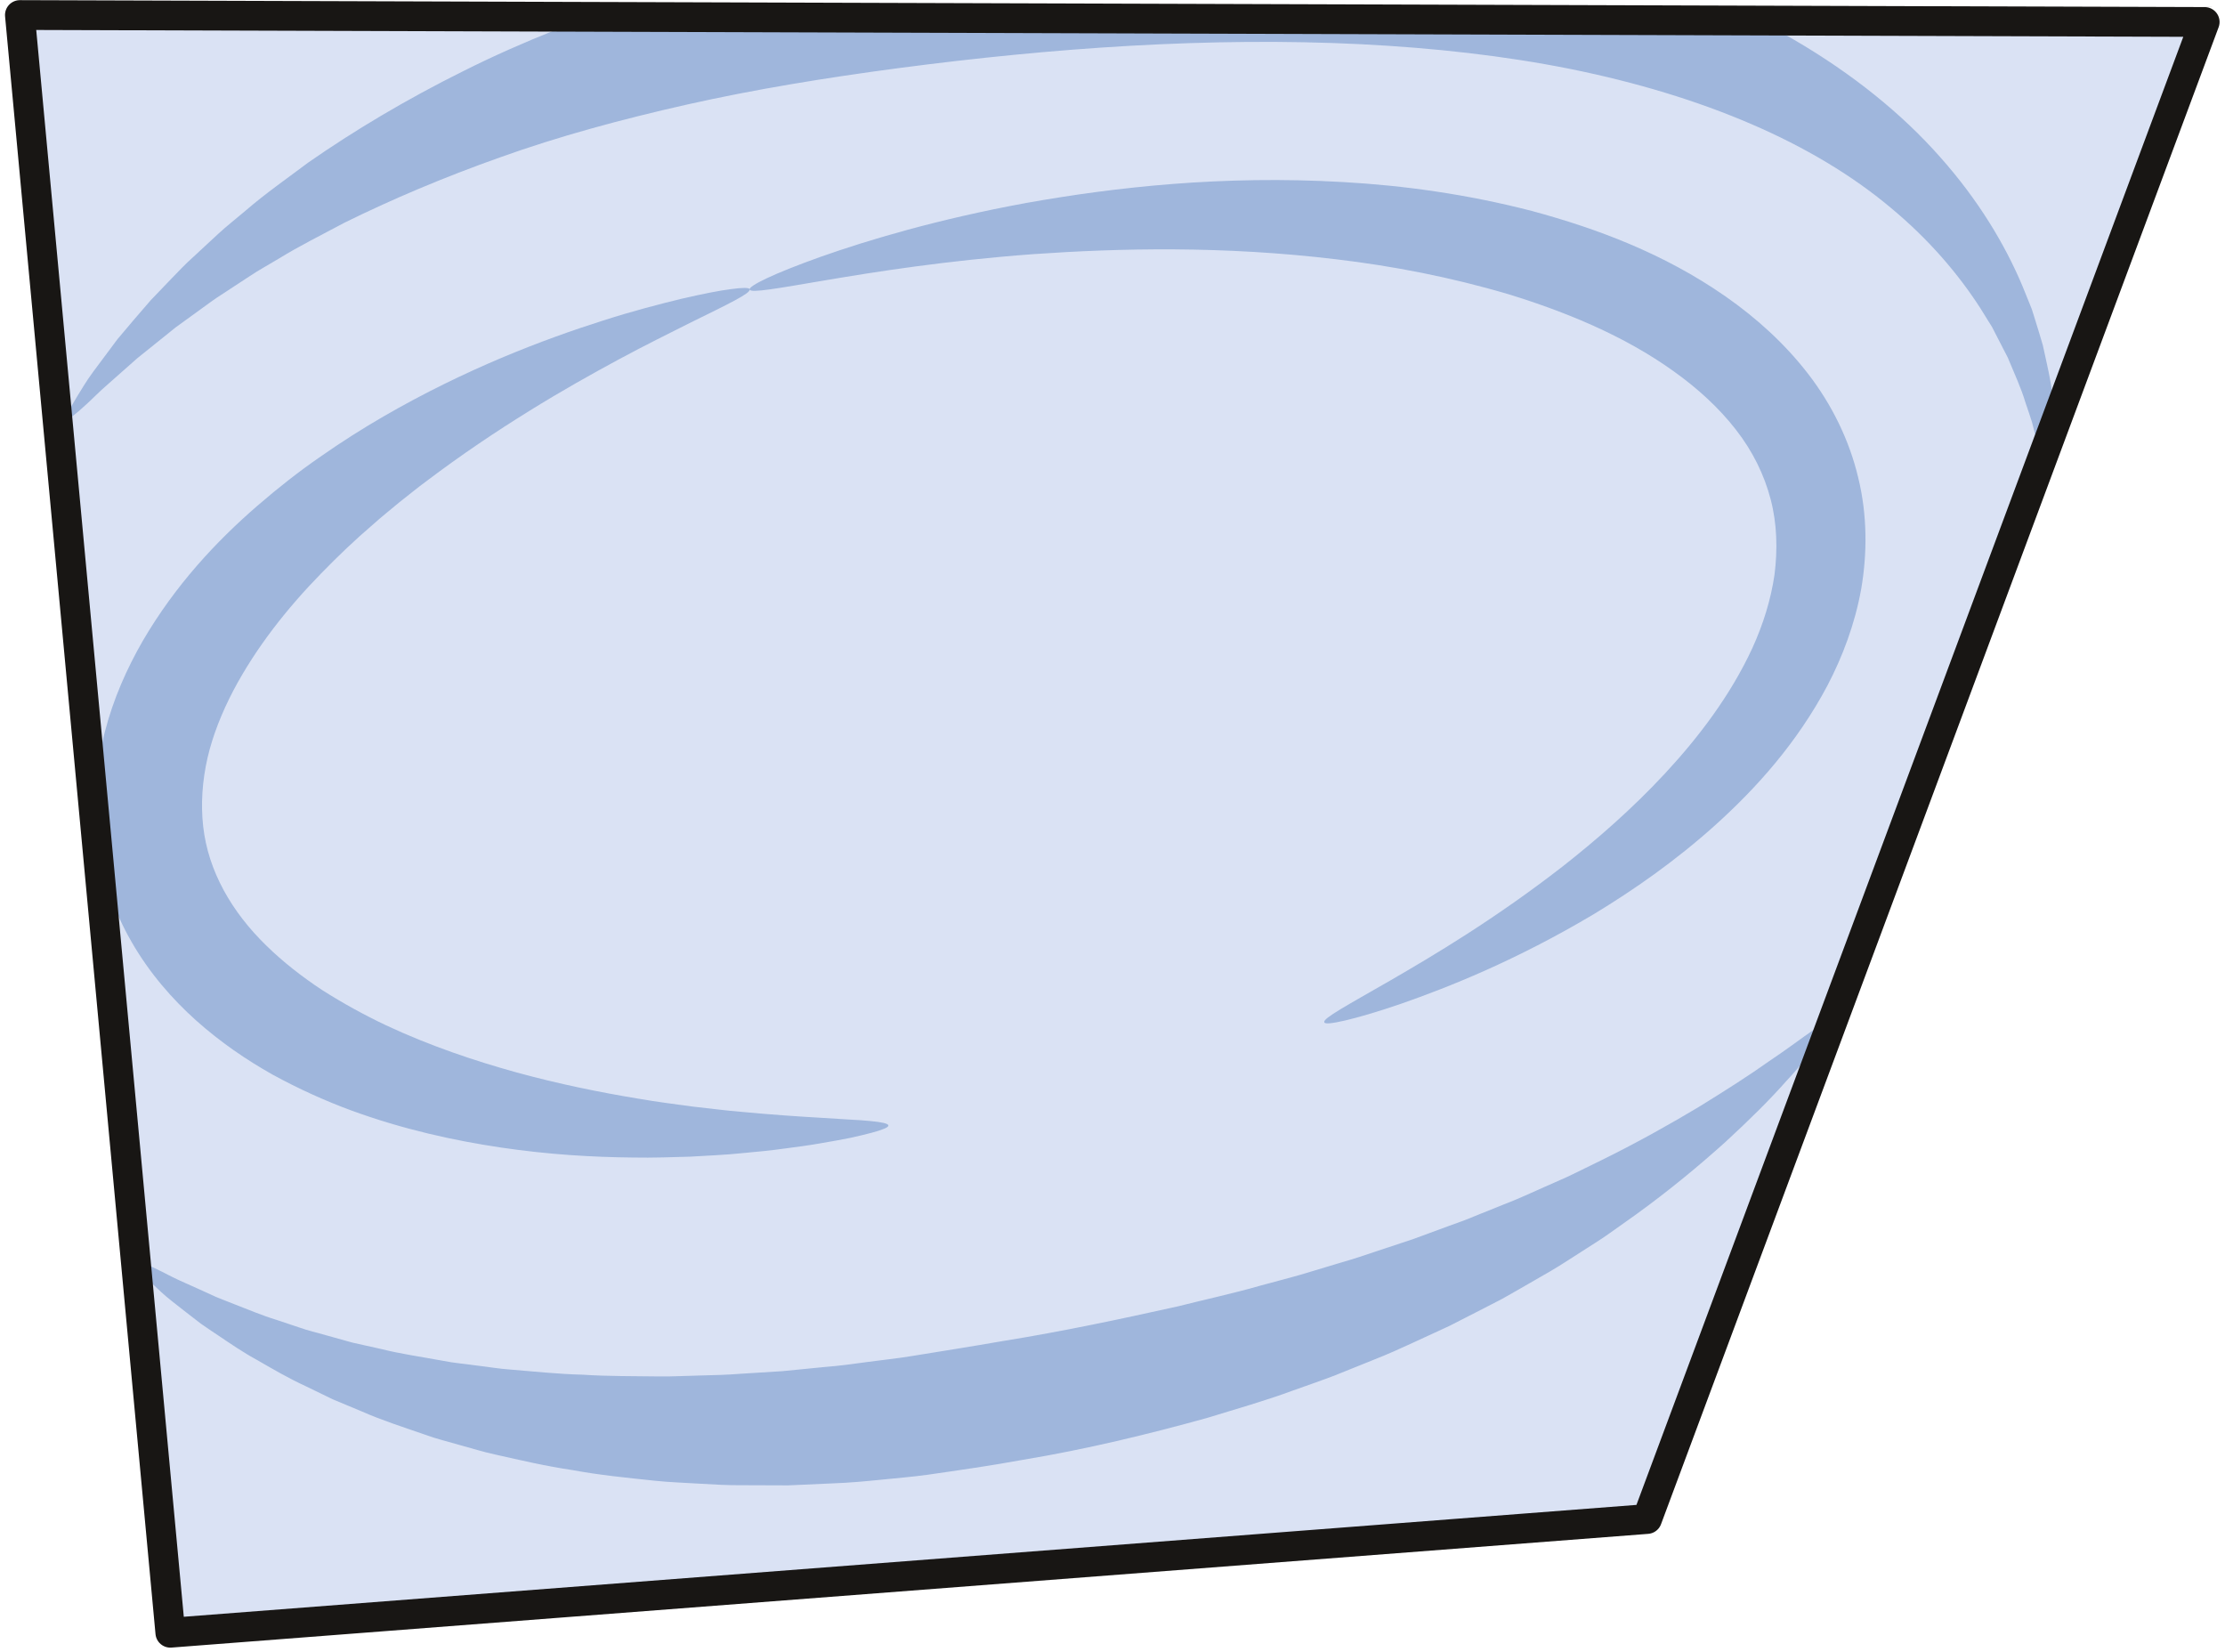 <svg width="392" height="291" viewBox="0 0 392 291" fill="none" xmlns="http://www.w3.org/2000/svg">
<path d="M3.505 2.648L30.009 287.628L290.181 267.593L388.421 3.873L3.505 2.648Z" fill="#DAE2F4"/>
<mask id="mask0_1_4" style="mask-type:luminance" maskUnits="userSpaceOnUse" x="3" y="2" width="386" height="286">
<path d="M3.505 2.648L30.009 287.628L290.181 267.593L388.421 3.873L3.505 2.648Z" fill="white"/>
</mask>
<g mask="url(#mask0_1_4)">
<g opacity="0.64">
<path d="M132.061 50.996C132.269 51.664 128.374 53.528 121.473 56.923C118.036 58.662 113.821 60.721 109.049 63.295C104.276 65.869 98.906 68.874 93.174 72.436C87.428 75.998 81.306 80.088 75.073 84.805C73.487 85.959 71.971 87.239 70.384 88.464C68.854 89.758 67.24 91.01 65.724 92.387C62.593 95.058 59.546 97.966 56.583 101.013C50.628 107.107 45.118 114.05 41.098 121.674C39.108 125.486 37.508 129.451 36.562 133.5C35.644 137.535 35.352 141.639 35.797 145.59C36.687 153.507 40.861 160.672 46.885 166.543C49.877 169.479 53.258 172.108 56.833 174.46C60.451 176.755 64.193 178.815 68.019 180.623C75.685 184.213 83.532 186.856 91.031 188.929C98.544 190.988 105.751 192.435 112.402 193.534C115.727 194.119 118.927 194.508 121.946 194.926C124.979 195.246 127.845 195.649 130.544 195.858C135.942 196.373 140.617 196.679 144.457 196.901C146.377 197.027 148.088 197.124 149.577 197.221C151.066 197.291 152.318 197.388 153.347 197.486C155.393 197.68 156.492 197.931 156.52 198.265C156.547 198.599 155.518 199.03 153.528 199.559C152.527 199.823 151.288 200.129 149.814 200.449C148.339 200.755 146.627 201.047 144.707 201.381C142.774 201.729 140.631 202.021 138.266 202.327C135.901 202.661 133.327 202.912 130.544 203.162C127.761 203.454 124.784 203.566 121.612 203.76C118.44 203.844 115.073 203.983 111.539 203.913C104.457 203.844 96.666 203.399 88.304 202.16C79.957 200.922 71.01 198.96 61.814 195.594C57.223 193.896 52.59 191.809 47.971 189.277C43.379 186.689 38.83 183.587 34.559 179.775C30.301 175.962 26.322 171.385 23.206 165.973C20.089 160.575 17.891 154.314 17.14 147.83C16.36 141.347 16.959 134.919 18.447 129.02C19.964 123.107 22.371 117.723 25.181 112.853C30.858 103.142 38.023 95.434 45.355 89.09C49.028 85.918 52.729 83.01 56.471 80.436C60.186 77.834 63.887 75.497 67.532 73.382C74.823 69.166 81.849 65.785 88.374 63.031C94.899 60.29 100.909 58.161 106.224 56.478C111.539 54.766 116.186 53.584 119.984 52.652C123.796 51.775 126.774 51.177 128.833 50.926C130.892 50.648 132.005 50.648 132.102 50.968L132.061 50.996Z" fill="#7D9DCE"/>
<path d="M233.319 180.053C233.055 179.399 237.354 177.089 244.881 172.762C252.38 168.422 263.204 162.022 275.225 152.7C281.194 148.011 287.469 142.585 293.382 136.213C299.281 129.855 304.888 122.481 308.728 114.175C310.62 110.029 311.997 105.646 312.637 101.208C313.194 96.756 313.082 92.276 311.955 87.963C310.828 83.65 308.797 79.49 305.82 75.678C302.856 71.865 299.072 68.387 294.759 65.326C286.119 59.149 275.921 54.961 265.806 51.845C255.608 48.826 245.354 46.85 235.434 45.681C215.58 43.288 197.257 43.706 181.939 44.777C166.593 45.918 154.196 47.894 145.626 49.34C137.055 50.787 132.269 51.678 132.061 51.01C131.866 50.384 136.249 48.213 144.555 45.25C152.861 42.314 165.146 38.627 180.77 35.761C196.366 32.979 215.358 30.836 236.658 32.074C247.302 32.673 258.502 34.217 269.952 37.181C281.347 40.269 293.145 44.652 304.025 52.234C309.437 56.019 314.46 60.54 318.592 65.911C322.724 71.267 325.827 77.57 327.385 84.165C328.999 90.759 328.971 97.507 327.914 103.712C326.801 109.931 324.63 115.636 321.973 120.742C316.561 130.926 309.423 138.829 302.258 145.298C295.065 151.768 287.747 156.818 280.874 160.992C267.058 169.228 255.065 173.959 246.717 176.867C242.53 178.3 239.232 179.246 236.964 179.775C234.683 180.303 233.445 180.428 233.319 180.108V180.053Z" fill="#7D9DCE"/>
<path d="M23.4 222.112C23.609 221.833 24.736 222.223 26.698 223.141C27.686 223.6 28.868 224.185 30.259 224.908C31.651 225.618 33.334 226.299 35.157 227.148C36.075 227.566 37.035 228.011 38.051 228.47C39.08 228.901 40.179 229.305 41.32 229.764C43.602 230.64 46.009 231.684 48.736 232.519C50.072 232.964 51.463 233.423 52.896 233.91C54.301 234.425 55.845 234.745 57.376 235.204C58.906 235.635 60.492 236.066 62.12 236.525C63.762 236.887 65.459 237.263 67.184 237.652C70.607 238.515 74.294 239.03 78.064 239.725C79.943 240.115 81.918 240.254 83.894 240.546C85.883 240.769 87.873 241.131 89.946 241.27C94.078 241.604 98.308 242.063 102.718 242.174C107.101 242.466 111.636 242.411 116.269 242.48C118.579 242.508 120.944 242.355 123.309 242.313C125.688 242.258 128.082 242.202 130.502 242.007C132.923 241.854 135.372 241.701 137.848 241.548C140.311 241.312 142.801 241.061 145.32 240.811C147.838 240.616 150.356 240.282 152.902 239.92C155.448 239.572 158.008 239.322 160.61 238.891C165.813 238.042 171.073 237.221 176.485 236.275C187.309 234.536 197.577 232.338 207.552 230.126C212.492 228.873 217.403 227.83 222.105 226.466C224.471 225.813 226.822 225.228 229.131 224.56C231.427 223.865 233.695 223.183 235.935 222.515C238.189 221.875 240.387 221.152 242.544 220.414C244.714 219.691 246.857 218.981 248.957 218.286C251.044 217.52 253.09 216.769 255.121 216.018C256.137 215.642 257.138 215.28 258.14 214.919C259.128 214.529 260.102 214.126 261.062 213.736C262.996 212.957 264.902 212.192 266.78 211.44C268.644 210.675 270.425 209.827 272.22 209.047C273.987 208.24 275.768 207.531 277.423 206.696C279.093 205.875 280.735 205.082 282.335 204.289C288.735 201.131 294.369 197.945 299.281 195.009C304.136 192.018 308.31 189.347 311.608 186.995C314.988 184.741 317.493 182.808 319.288 181.583C321.082 180.359 322.14 179.816 322.376 180.053C322.627 180.289 322.056 181.319 320.762 183.086C319.468 184.853 317.521 187.441 314.682 190.474C311.928 193.604 308.31 197.194 303.941 201.214C299.531 205.18 294.314 209.548 288.234 213.945C286.703 215.03 285.131 216.143 283.531 217.284C281.931 218.439 280.206 219.454 278.495 220.581C276.756 221.68 275.016 222.849 273.18 223.92C271.329 224.978 269.451 226.063 267.531 227.176C266.571 227.719 265.597 228.275 264.609 228.832C263.608 229.346 262.606 229.861 261.59 230.39C259.559 231.433 257.486 232.491 255.385 233.562C253.243 234.55 251.072 235.552 248.874 236.567C246.676 237.583 244.422 238.599 242.112 239.503C239.803 240.435 237.465 241.367 235.1 242.327C232.721 243.232 230.286 244.066 227.837 244.943C222.954 246.752 217.848 248.198 212.672 249.785C202.293 252.665 191.344 255.322 180.172 257.172C174.62 258.188 169 258.995 163.476 259.788C160.721 260.178 157.911 260.386 155.156 260.678C152.401 260.957 149.661 261.207 146.934 261.304C144.207 261.43 141.508 261.541 138.836 261.666C136.151 261.666 133.494 261.652 130.878 261.638C128.248 261.666 125.647 261.513 123.087 261.36C120.513 261.193 117.981 261.124 115.476 260.859C110.468 260.331 105.612 259.858 100.909 258.981C96.207 258.299 91.685 257.228 87.344 256.254C85.16 255.795 83.059 255.113 80.986 254.557C78.913 253.945 76.868 253.471 74.92 252.748C70.997 251.385 67.226 250.188 63.748 248.644C62.009 247.92 60.297 247.211 58.642 246.515C57.028 245.722 55.442 244.957 53.911 244.219C50.823 242.8 48.054 241.172 45.452 239.67C42.823 238.251 40.527 236.651 38.412 235.232C37.355 234.522 36.325 233.854 35.393 233.186C34.475 232.477 33.599 231.795 32.764 231.155C31.122 229.847 29.633 228.762 28.451 227.663C27.268 226.564 26.28 225.632 25.515 224.853C23.971 223.294 23.247 222.376 23.456 222.098L23.4 222.112Z" fill="#7D9DCE"/>
<path d="M361.346 86.558C360.999 86.558 360.567 85.124 359.983 82.412C359.844 81.744 359.691 80.978 359.524 80.158C359.301 79.337 359.065 78.446 358.8 77.472C358.55 76.512 358.286 75.469 357.993 74.356C357.66 73.257 357.242 72.116 356.839 70.892C356.115 68.429 354.905 65.841 353.736 63.003C353.026 61.639 352.303 60.206 351.538 58.732C351.343 58.37 351.162 57.994 350.967 57.619C350.745 57.257 350.522 56.895 350.286 56.533C349.826 55.81 349.367 55.059 348.908 54.307C345.068 48.339 339.851 42.175 333.075 36.568C326.341 30.92 318.021 25.925 308.491 21.834C298.961 17.73 288.248 14.488 276.672 12.151C265.096 9.828 252.644 8.436 239.664 7.782C226.669 7.142 213.104 7.281 199.191 8.061C185.278 8.854 171.671 10.245 158.537 11.97C145.292 13.723 132.909 15.755 121.125 18.398C109.383 21.041 98.308 24.061 88.221 27.678C78.12 31.253 68.896 35.177 60.673 39.24C56.652 41.396 52.701 43.344 49.195 45.514C47.428 46.586 45.633 47.546 44.019 48.631C42.378 49.702 40.791 50.746 39.261 51.747C37.703 52.721 36.298 53.806 34.92 54.794C33.529 55.796 32.207 56.77 30.927 57.688C28.465 59.678 26.211 61.486 24.18 63.114C22.218 64.839 20.479 66.384 18.976 67.719C17.432 69.041 16.277 70.279 15.233 71.212C13.188 73.09 11.992 74.022 11.727 73.813C11.463 73.605 12.117 72.269 13.578 69.862C14.329 68.679 15.192 67.135 16.43 65.479C17.668 63.824 19.101 61.904 20.701 59.747C22.426 57.688 24.36 55.406 26.531 52.916C27.672 51.733 28.854 50.495 30.093 49.201C31.345 47.921 32.611 46.544 34.044 45.278C35.463 43.97 36.924 42.606 38.426 41.215C39.943 39.81 41.612 38.516 43.282 37.097C46.607 34.217 50.392 31.56 54.301 28.638C62.301 23.073 71.498 17.549 81.793 12.443C92.075 7.295 103.539 2.801 115.852 -1.108C128.137 -5.004 141.452 -8.12 155.017 -10.527C168.694 -12.948 183.024 -14.798 197.841 -15.647C212.658 -16.496 227.253 -16.329 241.319 -15.021C255.385 -13.699 268.936 -11.278 281.556 -7.591C294.175 -3.891 305.862 1.021 316.074 7.003C326.3 12.958 335.051 20.012 341.757 27.608C348.505 35.163 353.263 43.107 356.324 50.412C356.7 51.33 357.061 52.234 357.423 53.125C357.604 53.57 357.771 54.001 357.952 54.432C358.091 54.878 358.23 55.323 358.369 55.754C358.912 57.507 359.44 59.191 359.899 60.791C360.609 64.088 361.346 67.038 361.597 69.765C361.764 71.114 361.945 72.394 362.056 73.591C362.098 74.787 362.153 75.914 362.195 76.958C362.223 78.001 362.251 78.947 362.279 79.824C362.223 80.7 362.181 81.493 362.139 82.203C361.931 85.041 361.694 86.502 361.36 86.516L361.346 86.558Z" fill="#7D9DCE"/>
</g>
</g>
<path d="M3.505 2.648L30.009 287.628L290.181 267.593L388.421 3.873L3.505 2.648Z" stroke="#181614" stroke-width="5.245" stroke-linecap="round" stroke-linejoin="round"/>
</svg>
